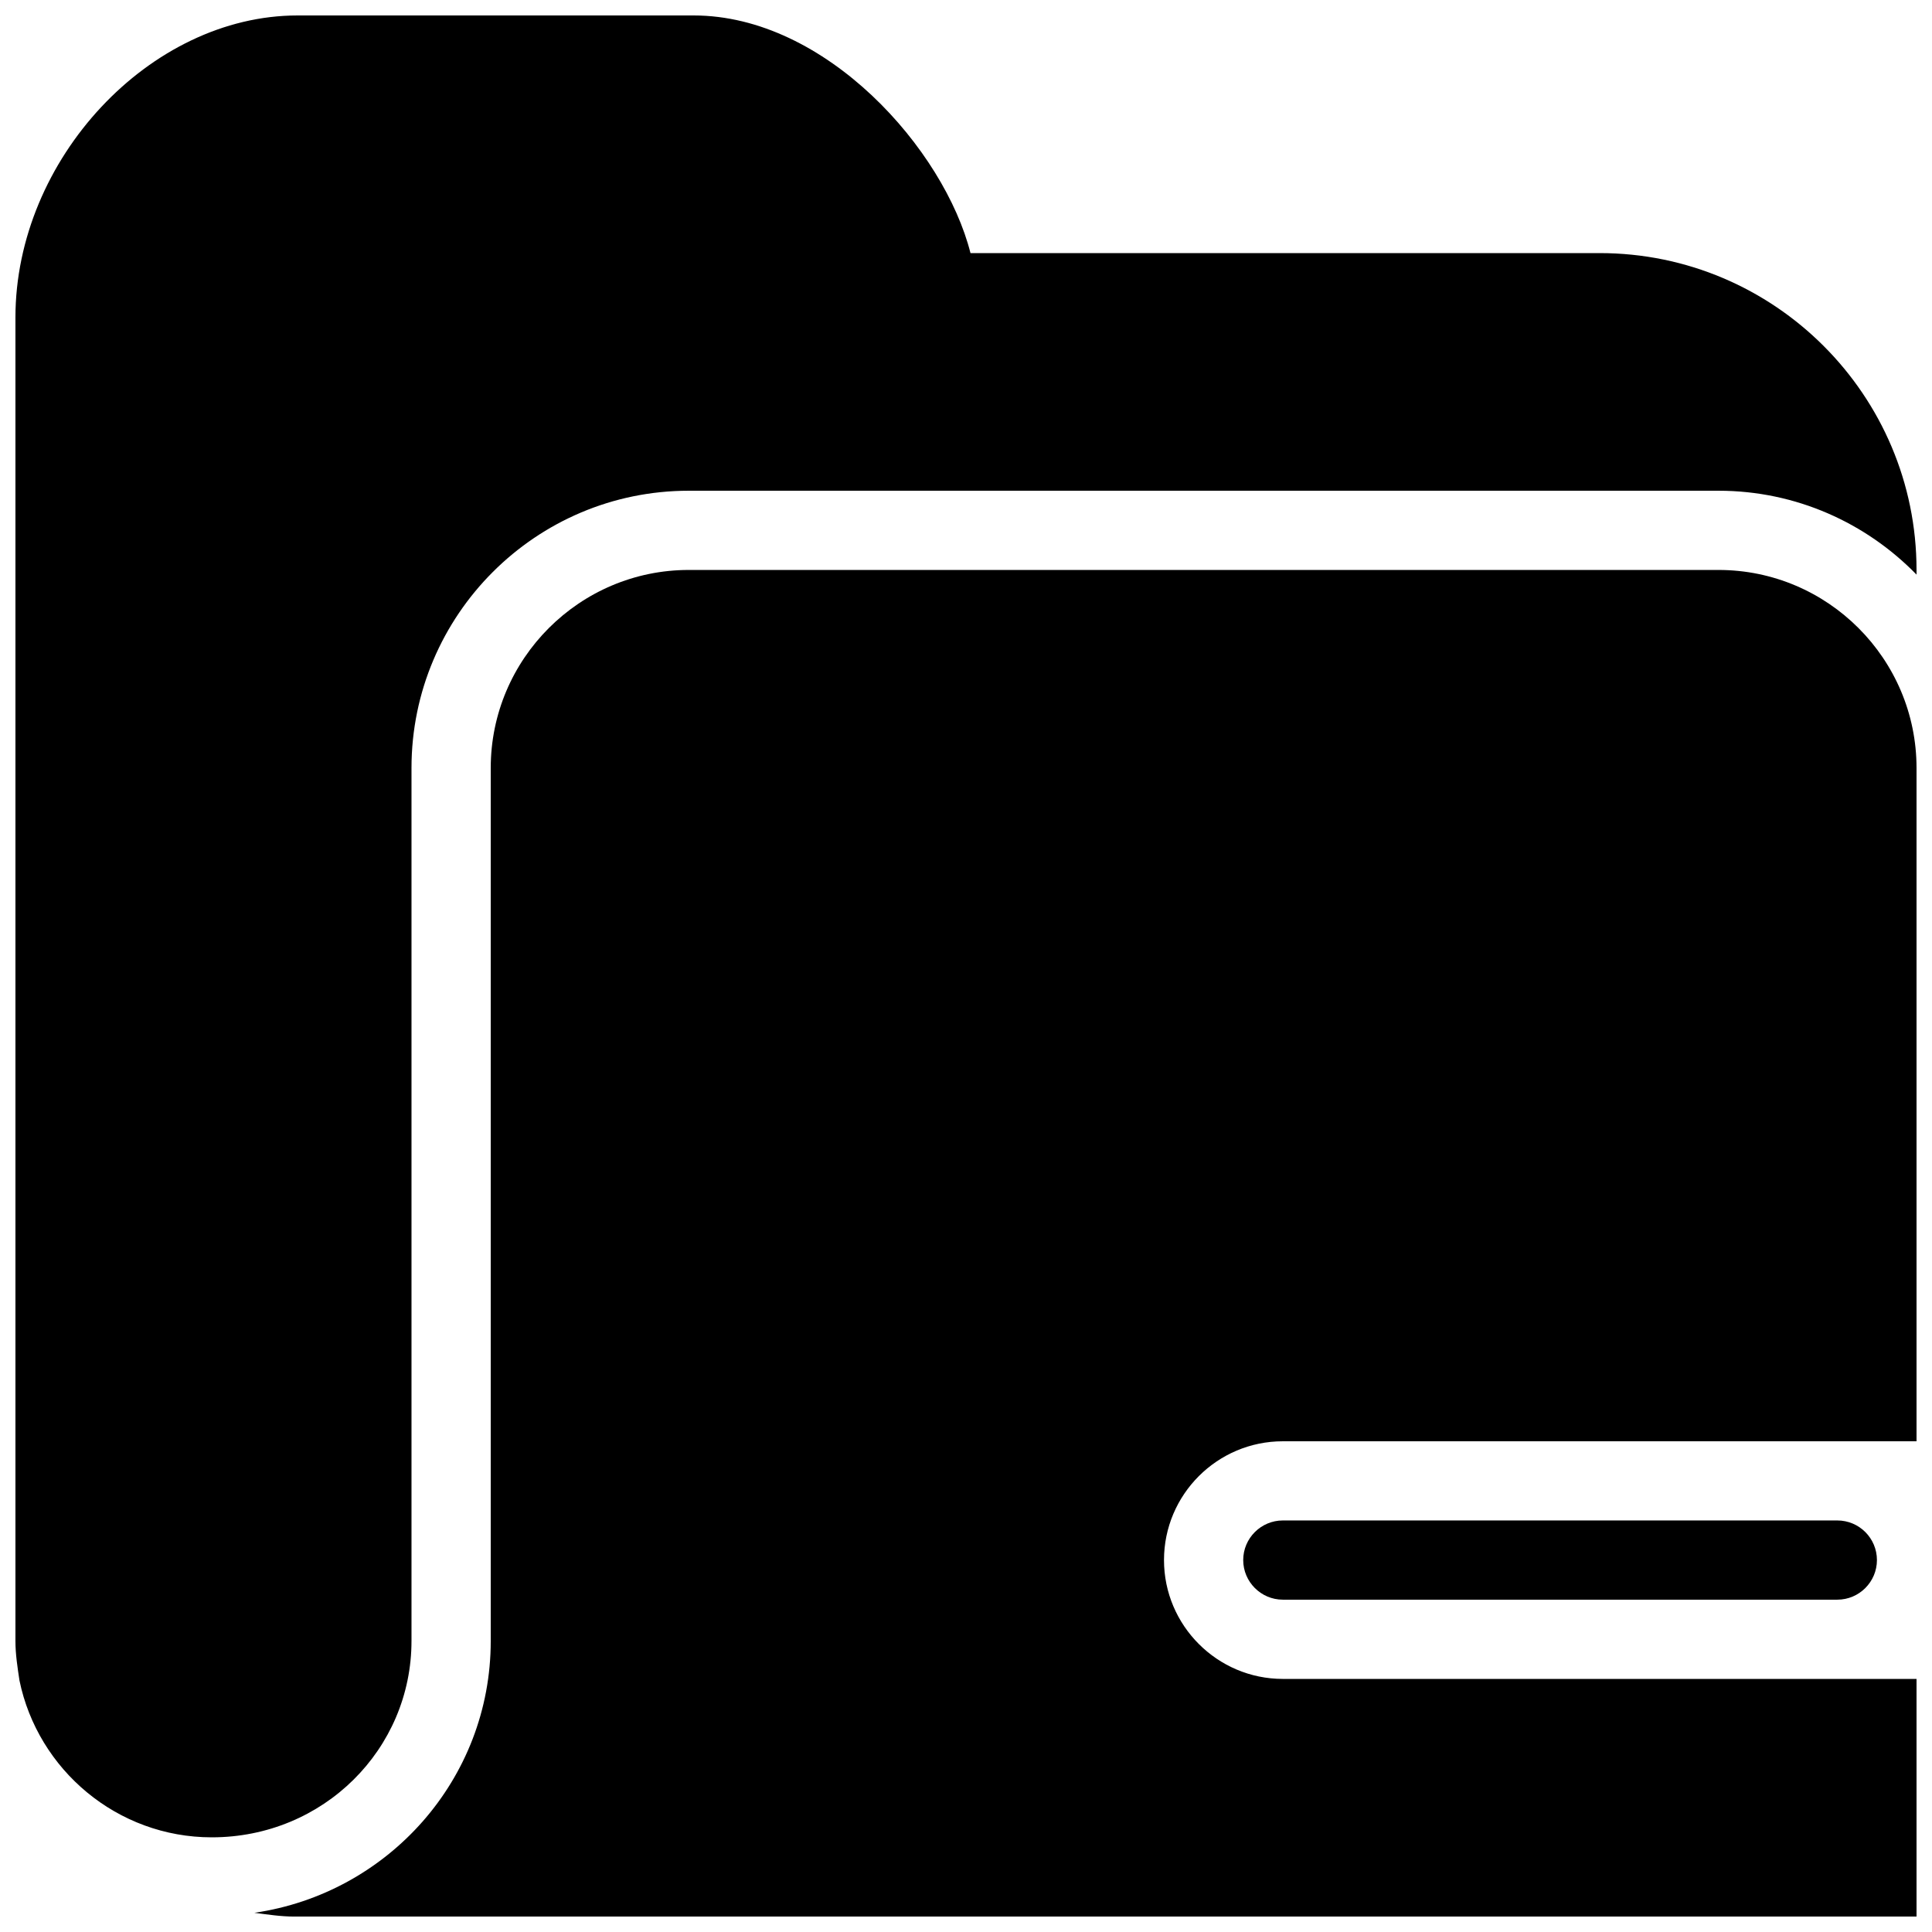 <?xml version="1.0" encoding="UTF-8"?>
<!-- Uploaded to: ICON Repo, www.svgrepo.com, Generator: ICON Repo Mixer Tools -->
<svg width="800px" height="800px" version="1.1" viewBox="144 144 512 512" xmlns="http://www.w3.org/2000/svg">
 <defs>
  <clipPath id="b">
   <path d="m148.09 148.09h503.81v482.91h-503.81z"/>
  </clipPath>
  <clipPath id="a">
   <path d="m211 295h440.9v356.9h-440.9z"/>
  </clipPath>
 </defs>
 <g clip-path="url(#b)">
  <path d="m149.16 589.35c4.871 23.656 25.883 41.562 50.969 41.562 29.578 0 52.922-23.363 52.922-52.039v-231.35c0-40.535 32.98-73.473 73.473-73.473h272.9c20.551 0 39.148 8.543 52.48 22.23l-0.004-1.238c0-46.309-37.641-83.969-83.969-83.969h-166.74c-6.926-27.395-38.246-62.977-73.367-62.977h-104.96c-39.129 0-74.773 38.121-74.773 80.043v350.73c0 3.547 0.547 6.992 1.07 10.477z"/>
 </g>
 <path d="m630.91 567.93h-146.95c-5.773 0-10.496-4.723-10.496-10.496 0-5.793 4.723-10.496 10.496-10.496h146.95c5.793 0 10.496 4.703 10.496 10.496 0 5.773-4.703 10.496-10.496 10.496z"/>
 <g clip-path="url(#a)">
  <path d="m483.96 588.93c-17.344 0-31.488-14.145-31.488-31.488 0-17.387 14.145-31.488 31.488-31.488h167.94v-178.43c0-28.926-23.531-52.48-52.48-52.48h-272.89c-28.906 0-52.48 23.555-52.48 52.48v231.36c0 36.715-27.312 66.902-62.641 72.027 3.527 0.457 6.988 1 10.602 1h10.055 419.84v-62.977z"/>
 </g>
</svg>
